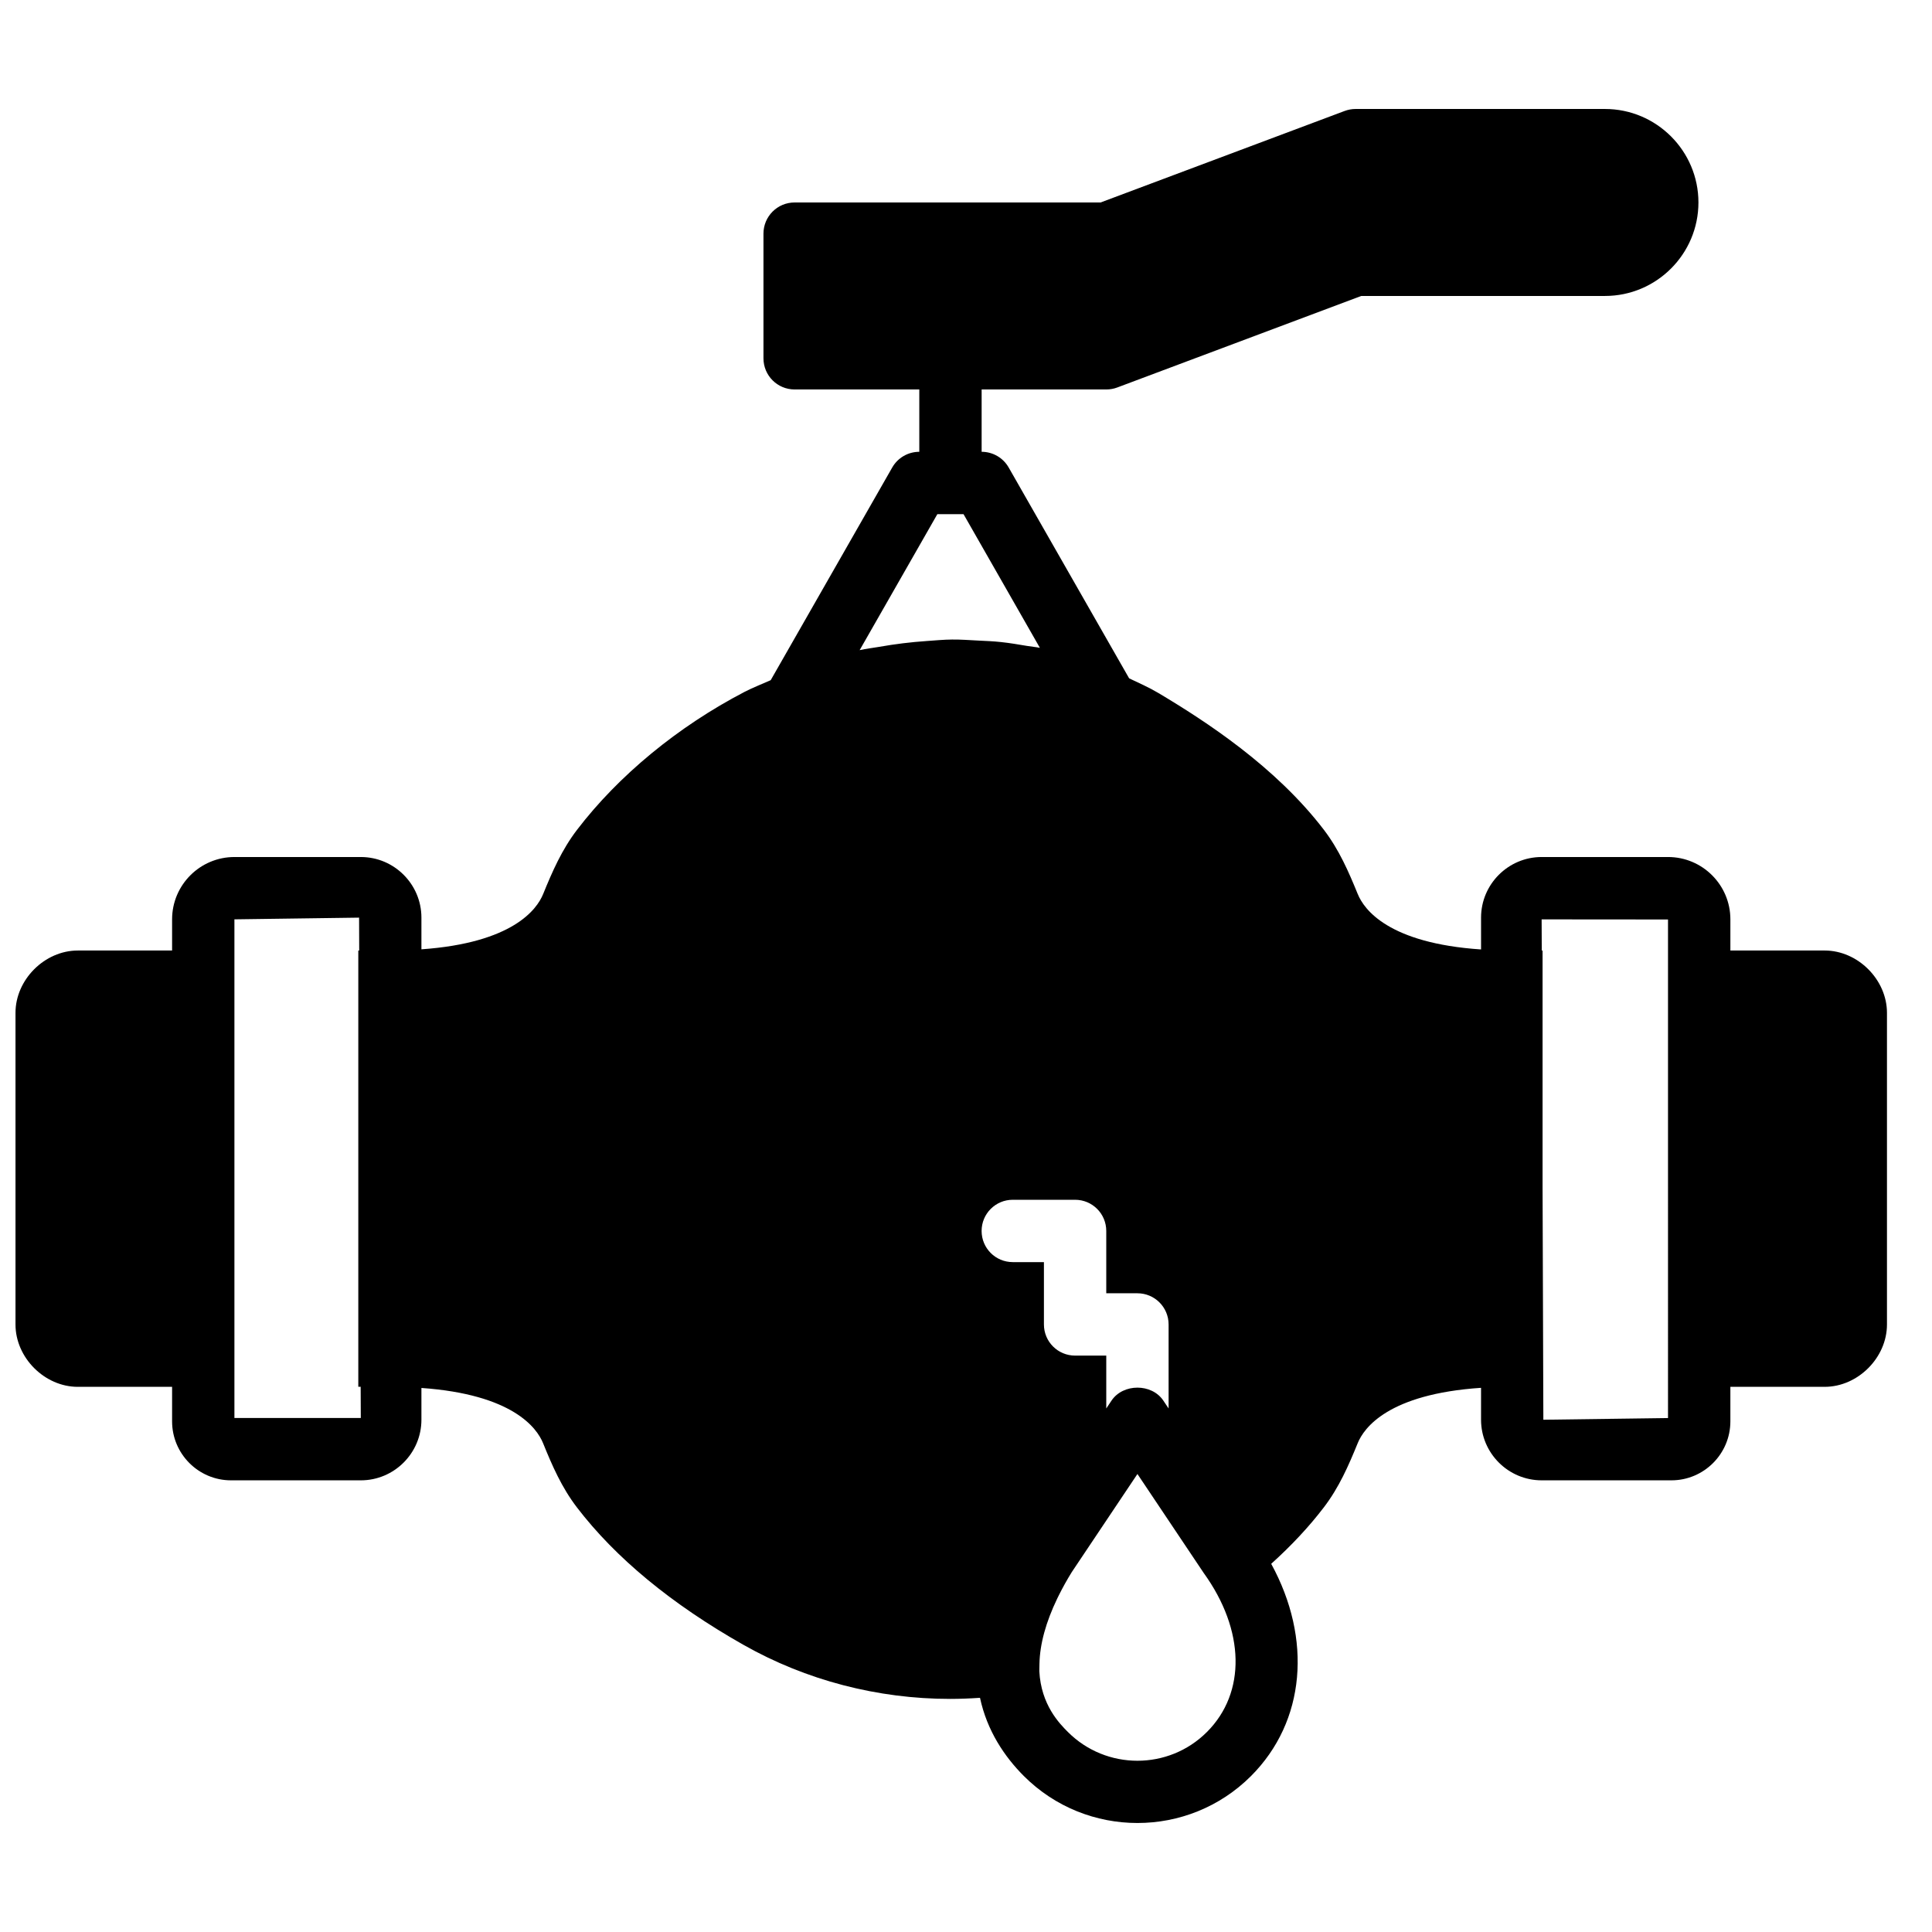 <?xml version="1.0" encoding="UTF-8"?>
<!-- Uploaded to: SVG Repo, www.svgrepo.com, Generator: SVG Repo Mixer Tools -->
<svg width="800px" height="800px" version="1.1" viewBox="144 144 512 512" xmlns="http://www.w3.org/2000/svg">
 <defs>
  <clipPath id="a">
   <path d="m148.09 172h496.91v456h-496.91z"/>
  </clipPath>
 </defs>
 <g clip-path="url(#a)">
  <path d="m586.04 519.8-33.035 0.445-0.207-61.562v-62.777h-0.215l-0.035-8.262 33.492 0.027zm-122.2 83.203c-10.141 10.152-26.676 10.152-36.828 0-2.246-2.246-7.117-7.184-7.582-16.137l0.035-1.902c0.098-5.277 1.719-11.117 4.715-17.336 0.148-0.297 0.289-0.594 0.438-0.891 1.008-2.016 2.133-4.047 3.422-6.129l17.391-25.984 17.559 26.223c10.953 15.176 11.285 31.727 0.852 42.156zm-92.023-286.71 20.59-36.035h6.938l20.234 35.422c-1.113-0.223-2.269-0.312-3.394-0.504-2.301-0.387-4.59-0.777-6.918-1.023-2.016-0.223-4.055-0.297-6.098-0.398-2.285-0.113-4.566-0.297-6.879-0.27-2.238 0.016-4.492 0.246-6.731 0.395-4.203 0.289-8.398 0.801-12.598 1.547-1.707 0.297-3.434 0.484-5.144 0.867zm81.875 178.7v22.266l-1.398-2.09c-3.062-4.574-10.66-4.574-13.727 0l-1.395 2.09v-14.008h-8.258c-4.57 0-8.262-3.691-8.262-8.258v-16.52h-8.258c-4.566 0-8.258-3.691-8.258-8.258 0-4.57 3.691-8.262 8.258-8.262h16.52c4.559 0 8.258 3.691 8.258 8.262v16.516h8.258c4.559 0 8.262 3.695 8.262 8.262zm-247.57 24.793v-132.15l33.039-0.453 0.031 8.715h-0.238v115.61h0.625l0.035 8.277zm421.43-123.89h-24.984v-8.262c0-9.109-7.41-16.516-16.52-16.516h-33.492c-8.852 0-16.062 7.211-16.062 16.062v8.434c-24.52-1.637-31.02-10.598-32.672-14.676l-0.008-0.008c-2.43-5.965-4.949-11.746-8.961-17.008-12.777-16.715-31.223-28.742-43.98-36.332-2.453-1.453-5.062-2.594-7.641-3.824l-31.922-55.871c-1.469-2.578-4.211-4.164-7.168-4.164v-16.52h33.035c0.992 0 1.973-0.172 2.898-0.52l64.672-24.258h64.578c13.66 0 24.777-11.117 24.777-24.777s-11.117-24.777-24.777-24.777h-66.074c-1 0-1.984 0.184-2.906 0.527l-64.672 24.25h-81.086c-4.57 0-8.262 3.691-8.262 8.262v33.035c0 4.566 3.691 8.258 8.262 8.258h33.035v16.52c-2.965 0-5.707 1.586-7.176 4.164l-32.203 56.359c-2.32 1.039-4.676 1.934-6.957 3.113-17.633 9.184-33.391 22.176-44.375 36.555-4.023 5.262-6.543 11.043-8.977 17.016-1.645 4.055-8.07 12.941-32.254 14.641v-8.398c0-8.852-7.211-16.062-16.062-16.062h-33.492c-9.109 0-16.52 7.406-16.52 16.516v8.262h-24.98c-8.805 0-16.52 7.723-16.52 16.52v82.59c0 8.797 7.715 16.52 16.52 16.52h24.98v9.148c0 8.617 7.004 15.629 15.621 15.629h34.391c8.852 0 16.062-7.211 16.062-16.066v-8.414c24.168 1.699 30.594 10.578 32.238 14.633 2.41 5.941 4.922 11.723 8.969 17.016 10.215 13.355 25.051 25.621 44.129 36.422 16.633 9.426 35.613 14.332 54.773 14.332 2.637 0 5.277-0.109 7.922-0.289 1.883 8.812 6.555 15.656 11.629 20.738 8.301 8.293 19.191 12.438 30.094 12.438 10.895 0 21.789-4.144 30.09-12.438 14.496-14.504 16.223-36.398 5.359-56.246 5.418-4.891 10.02-9.82 13.949-14.965 4.031-5.269 6.543-11.051 8.969-16.996 1.652-4.09 8.152-13.043 32.691-14.68v8.449c0 8.855 7.211 16.066 16.062 16.066h34.387c8.613 0 15.625-7.012 15.625-15.629v-9.148h24.984c8.805 0 16.516-7.723 16.516-16.52v-82.59c0-8.797-7.711-16.52-16.516-16.52z" fill-rule="evenodd"/>
 </g>
</svg>